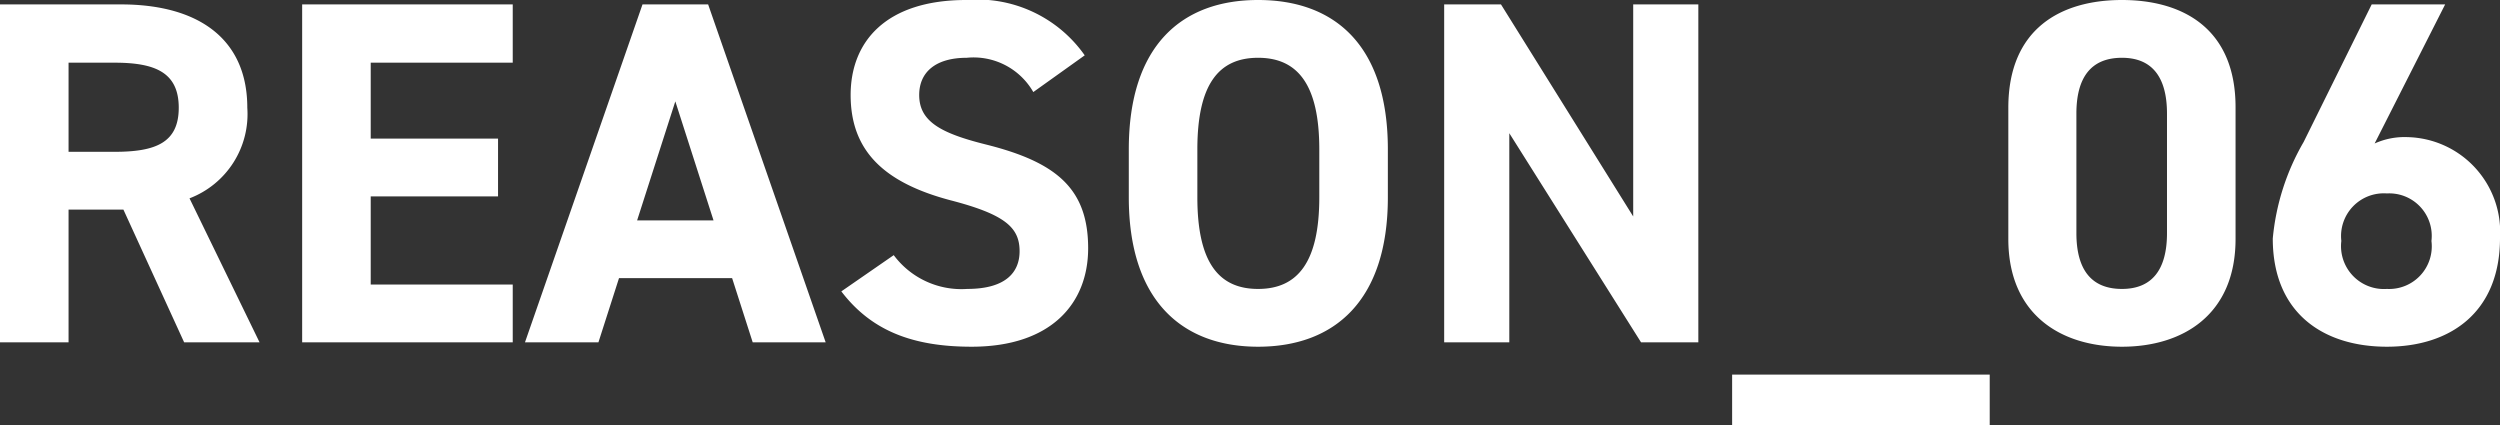 <svg xmlns="http://www.w3.org/2000/svg" width="102.1" height="17.36" viewBox="0 0 102.1 17.36">
  <rect x="0" y="0" width="102.1" height="17.36" fill="#333333" stroke="none"/>
  <path id="パス_35" data-name="パス 35" d="M11.96,0,9.1-5.88a3.682,3.682,0,0,0,2.36-3.7c0-2.8-1.98-4.22-5.16-4.22H1.36V0h2.8V-5.42H6.4L8.88,0ZM4.16-7.78v-3.64H6.04c1.66,0,2.62.4,2.62,1.84s-.96,1.8-2.62,1.8ZM13.7-13.8V0h8.6V-2.36H16.5v-3.6h5.2V-8.32H16.5v-3.1h5.8V-13.8ZM25.8,0l.84-2.62h4.62L32.1,0h2.98l-4.8-13.8H27.6L22.8,0Zm3.14-9.84L30.5-4.98H27.38Zm16.72-1.88a5.36,5.36,0,0,0-4.84-2.26c-3.28,0-4.72,1.7-4.72,3.88,0,2.28,1.36,3.58,4.08,4.3C42.42-5.22,43-4.68,43-3.72c0,.84-.54,1.54-2.14,1.54a3.447,3.447,0,0,1-3-1.38L35.72-2.08C36.94-.48,38.62.18,41.04.18c3.24,0,4.76-1.76,4.76-4.02,0-2.44-1.3-3.52-4.18-4.24-1.84-.46-2.72-.94-2.72-2.02,0-.94.68-1.52,1.94-1.52a2.81,2.81,0,0,1,2.72,1.4Zm12.38,5.8V-7.88c0-4.26-2.18-6.1-5.3-6.1-3.1,0-5.28,1.84-5.28,6.1v1.96c0,4.22,2.18,6.1,5.28,6.1C55.86.18,58.04-1.7,58.04-5.92ZM50.26-7.88c0-2.64.86-3.74,2.48-3.74s2.5,1.1,2.5,3.74v1.96c0,2.64-.88,3.74-2.5,3.74s-2.48-1.1-2.48-3.74Zm17.8-5.92v8.66l-5.4-8.66H60.34V0H63V-8.54L68.38,0h2.34V-13.8ZM72.1,1.32V3.38H82.62V1.32ZM92.66-9.6c0-3.22-2.16-4.38-4.64-4.38s-4.64,1.16-4.64,4.4v5.36c0,3.1,2.16,4.4,4.64,4.4s4.64-1.3,4.64-4.4Zm-2.8.26v4.88c0,1.48-.6,2.28-1.84,2.28-1.26,0-1.86-.8-1.86-2.28V-9.34c0-1.48.6-2.28,1.86-2.28C89.26-11.62,89.86-10.82,89.86-9.34Zm11.36-4.46h-3L95.44-8.18a9.61,9.61,0,0,0-1.26,3.94c0,3.06,2.08,4.42,4.66,4.42,2.56,0,4.62-1.38,4.62-4.44a3.877,3.877,0,0,0-3.78-4.12,2.974,2.974,0,0,0-1.34.26ZM96.98-4.14a1.745,1.745,0,0,1,1.86-1.94,1.735,1.735,0,0,1,1.82,1.94,1.742,1.742,0,0,1-1.82,1.96A1.752,1.752,0,0,1,96.98-4.14Z" transform="translate(-1.36 13.98)" fill="#fff"/>
</svg>
